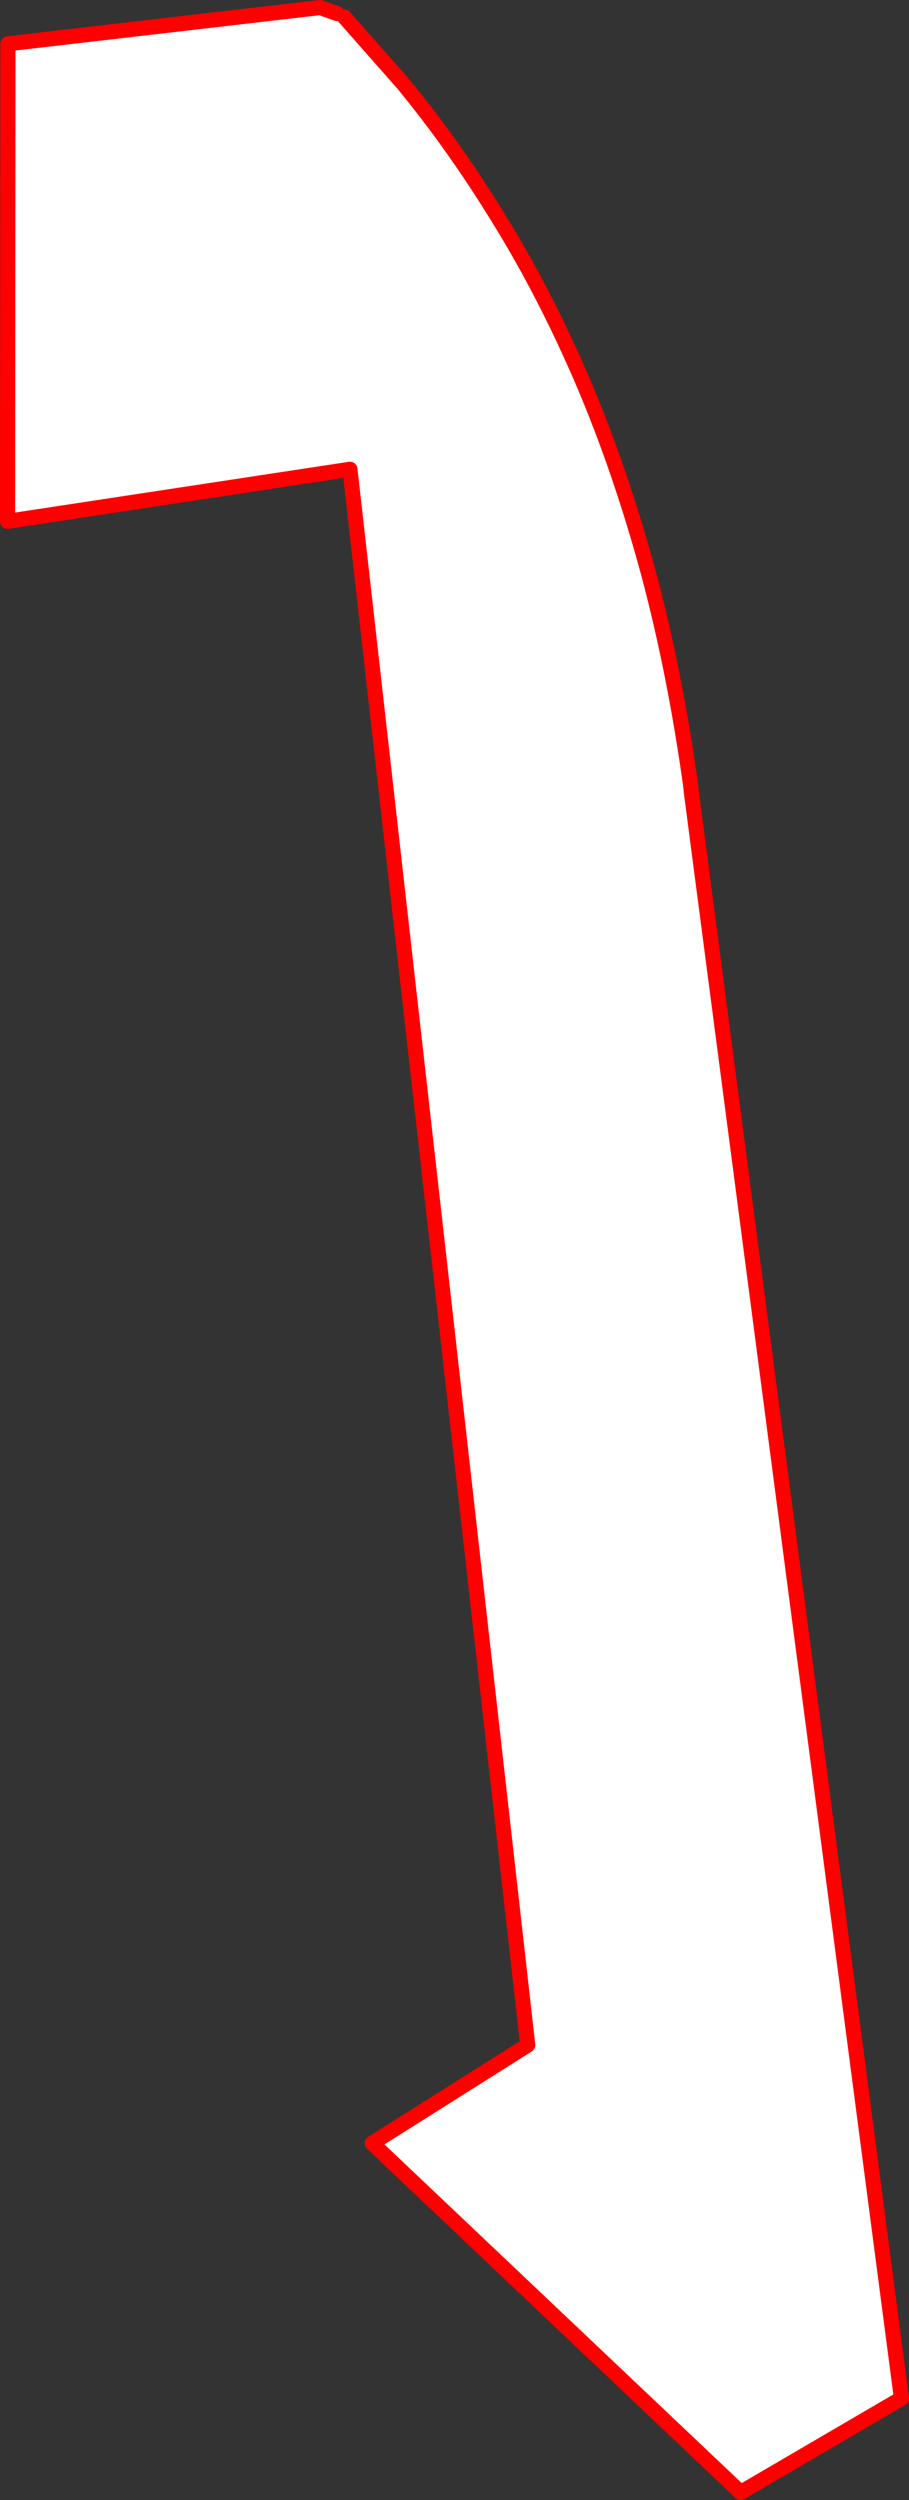 <?xml version="1.0" encoding="UTF-8" standalone="no"?>
<svg xmlns:xlink="http://www.w3.org/1999/xlink" height="331.1px" width="120.4px" xmlns="http://www.w3.org/2000/svg">
  <rect width="100%" height="100%" fill="#333333" stroke="none"/>
  <g transform="matrix(1.0, 0.0, 0.0, 1.0, -527.0, -141.2)">
    <path d="M569.4 142.2 L569.4 142.3 569.7 142.3 571.65 143.0 571.1 142.3 571.45 142.3 571.75 142.6 571.75 142.8 Q571.65 143.25 572.0 143.55 L572.35 143.55 572.6 143.45 580.4 152.3 Q587.15 160.5 593.15 170.3 599.2 180.1 604.2 191.75 609.15 203.35 612.85 216.95 616.35 230.0 618.45 245.0 L618.6 246.35 646.4 458.85 625.1 471.3 576.3 425.05 596.9 412.05 573.35 203.35 528.0 210.25 528.05 147.0 569.4 142.2" fill="#ffffff" fill-rule="evenodd" stroke="none"/>
    <path d="M569.7 142.3 L571.65 143.0 M572.6 143.45 L580.4 152.3 Q587.15 160.5 593.15 170.3 599.2 180.1 604.2 191.75 609.15 203.35 612.85 216.95 616.35 230.0 618.45 245.0 L618.6 246.35 646.4 458.85 625.1 471.3 576.3 425.05 596.9 412.05 573.35 203.35 528.0 210.25 528.05 147.0 569.4 142.2" fill="none" stroke="#ff0000" stroke-linecap="round" stroke-linejoin="round" stroke-width="2.0"/>
  </g>
</svg>
